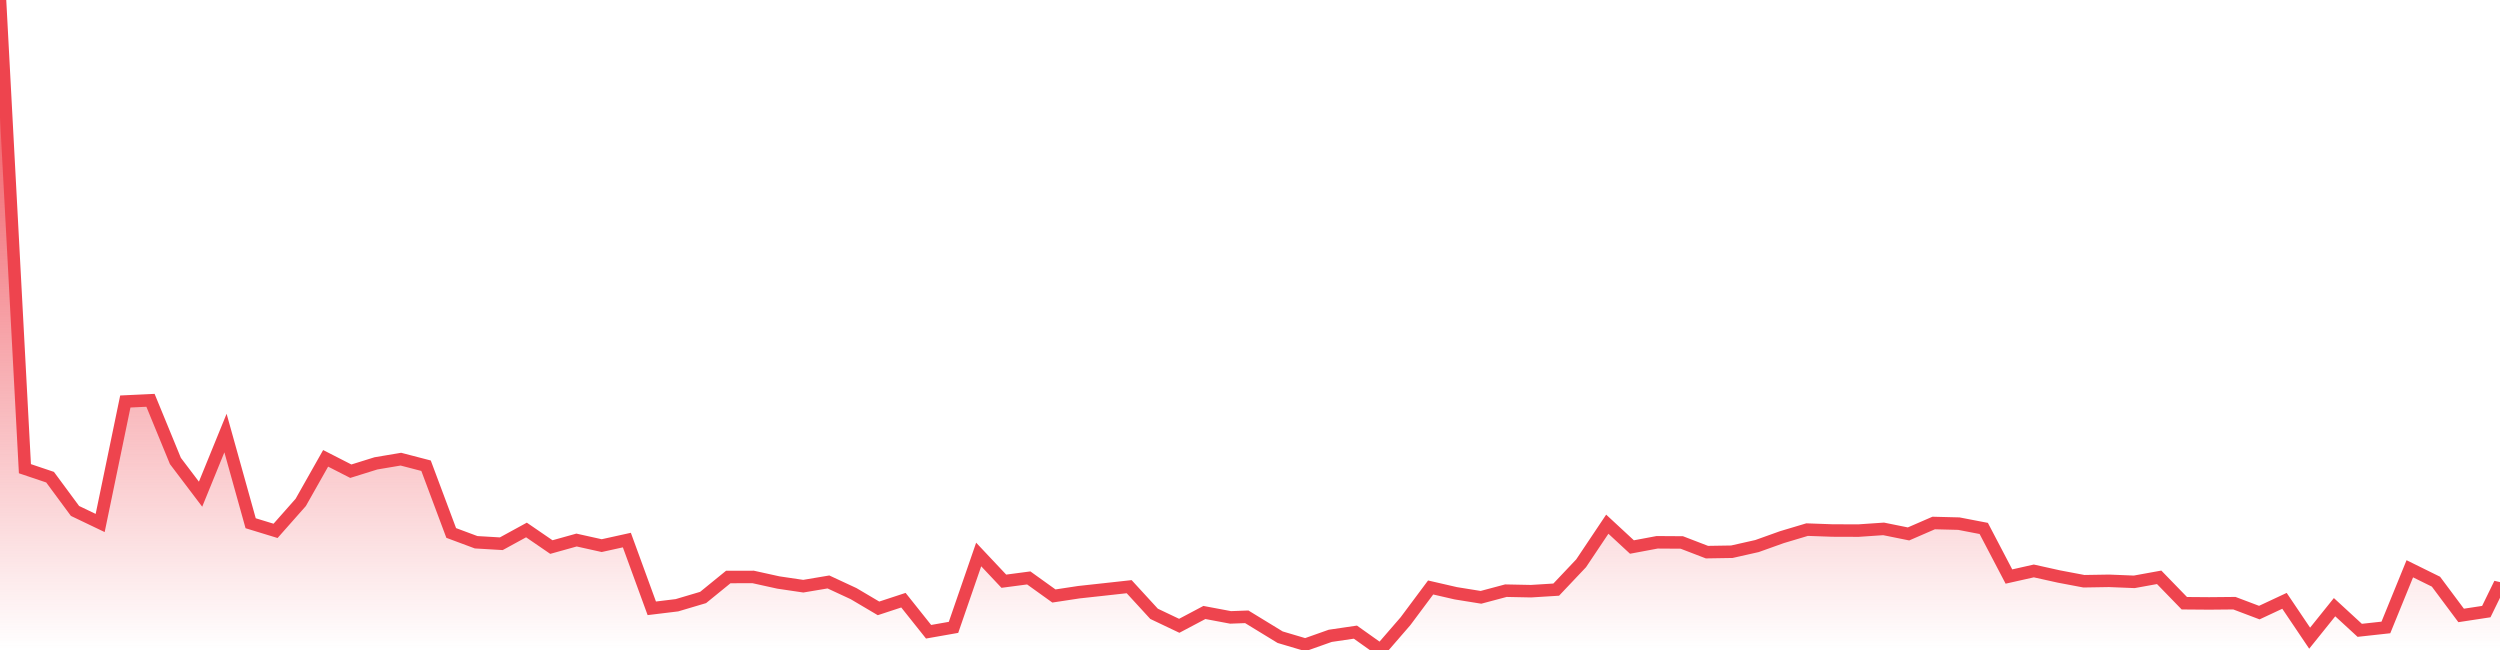 <svg xmlns="http://www.w3.org/2000/svg" width="200" height="52"><defs><linearGradient id="gradient" gradientTransform="rotate(90)"><stop offset="0" stop-color="#EE444E"></stop><stop offset="1" stop-color="#EE444E" stop-opacity="0"></stop></linearGradient></defs><path stroke="#EE444E" stroke-chartWidth="1" stroke-dasharray="0 257.316 14400.316" fill="url(#gradient)" d="M200,46.684L200,52L0,52L0,0L1.993,37.496L4.006,38.174L6,40.875L8.013,41.839L10.026,32.12L12.039,32.025L14.032,36.877L16.045,39.535L18.039,34.644L20.052,41.859L22.045,42.469L24.058,40.193L26.051,36.667L28.065,37.696L30.078,37.068L32.071,36.733L34.084,37.257L36.097,42.637L38.09,43.38L40.104,43.499L42.117,42.398L44.11,43.765L46.123,43.203L48.136,43.65L50.149,43.206L52.143,48.665L54.156,48.42L56.249,47.798L58.262,46.16L60.255,46.156L62.268,46.6L64.262,46.895L66.275,46.556L68.288,47.492L70.281,48.67L72.274,48.015L74.287,50.54L76.281,50.189L78.294,44.359L80.307,46.497L82.3,46.234L84.313,47.679L86.307,47.376L88.32,47.156L90.333,46.934L92.326,49.106L94.339,50.064L96.352,48.998L98.445,49.392L99.741,49.344L102.412,50.976L104.425,51.573L106.418,50.867L108.431,50.571L110.444,52L112.438,49.698L114.451,46.998L116.464,47.462L118.477,47.786L120.47,47.254L122.484,47.295L124.497,47.17L126.49,45.063L128.583,41.935L130.556,43.762L132.569,43.384L134.543,43.397L136.556,44.171L138.549,44.138L140.562,43.684L142.555,42.971L144.568,42.369L146.582,42.441L148.675,42.448L150.688,42.311L152.681,42.714L154.694,41.84L156.707,41.891L158.7,42.275L160.714,46.123L162.707,45.675L164.72,46.122L166.713,46.499L168.726,46.466L170.739,46.547L172.733,46.185L174.746,48.258L176.739,48.274L178.752,48.255L180.745,49.008L182.759,48.066L184.772,51.054L186.765,48.574L188.778,50.426L190.871,50.196L192.785,45.502L194.877,46.534L196.891,49.235L198.904,48.928Z"></path></svg>